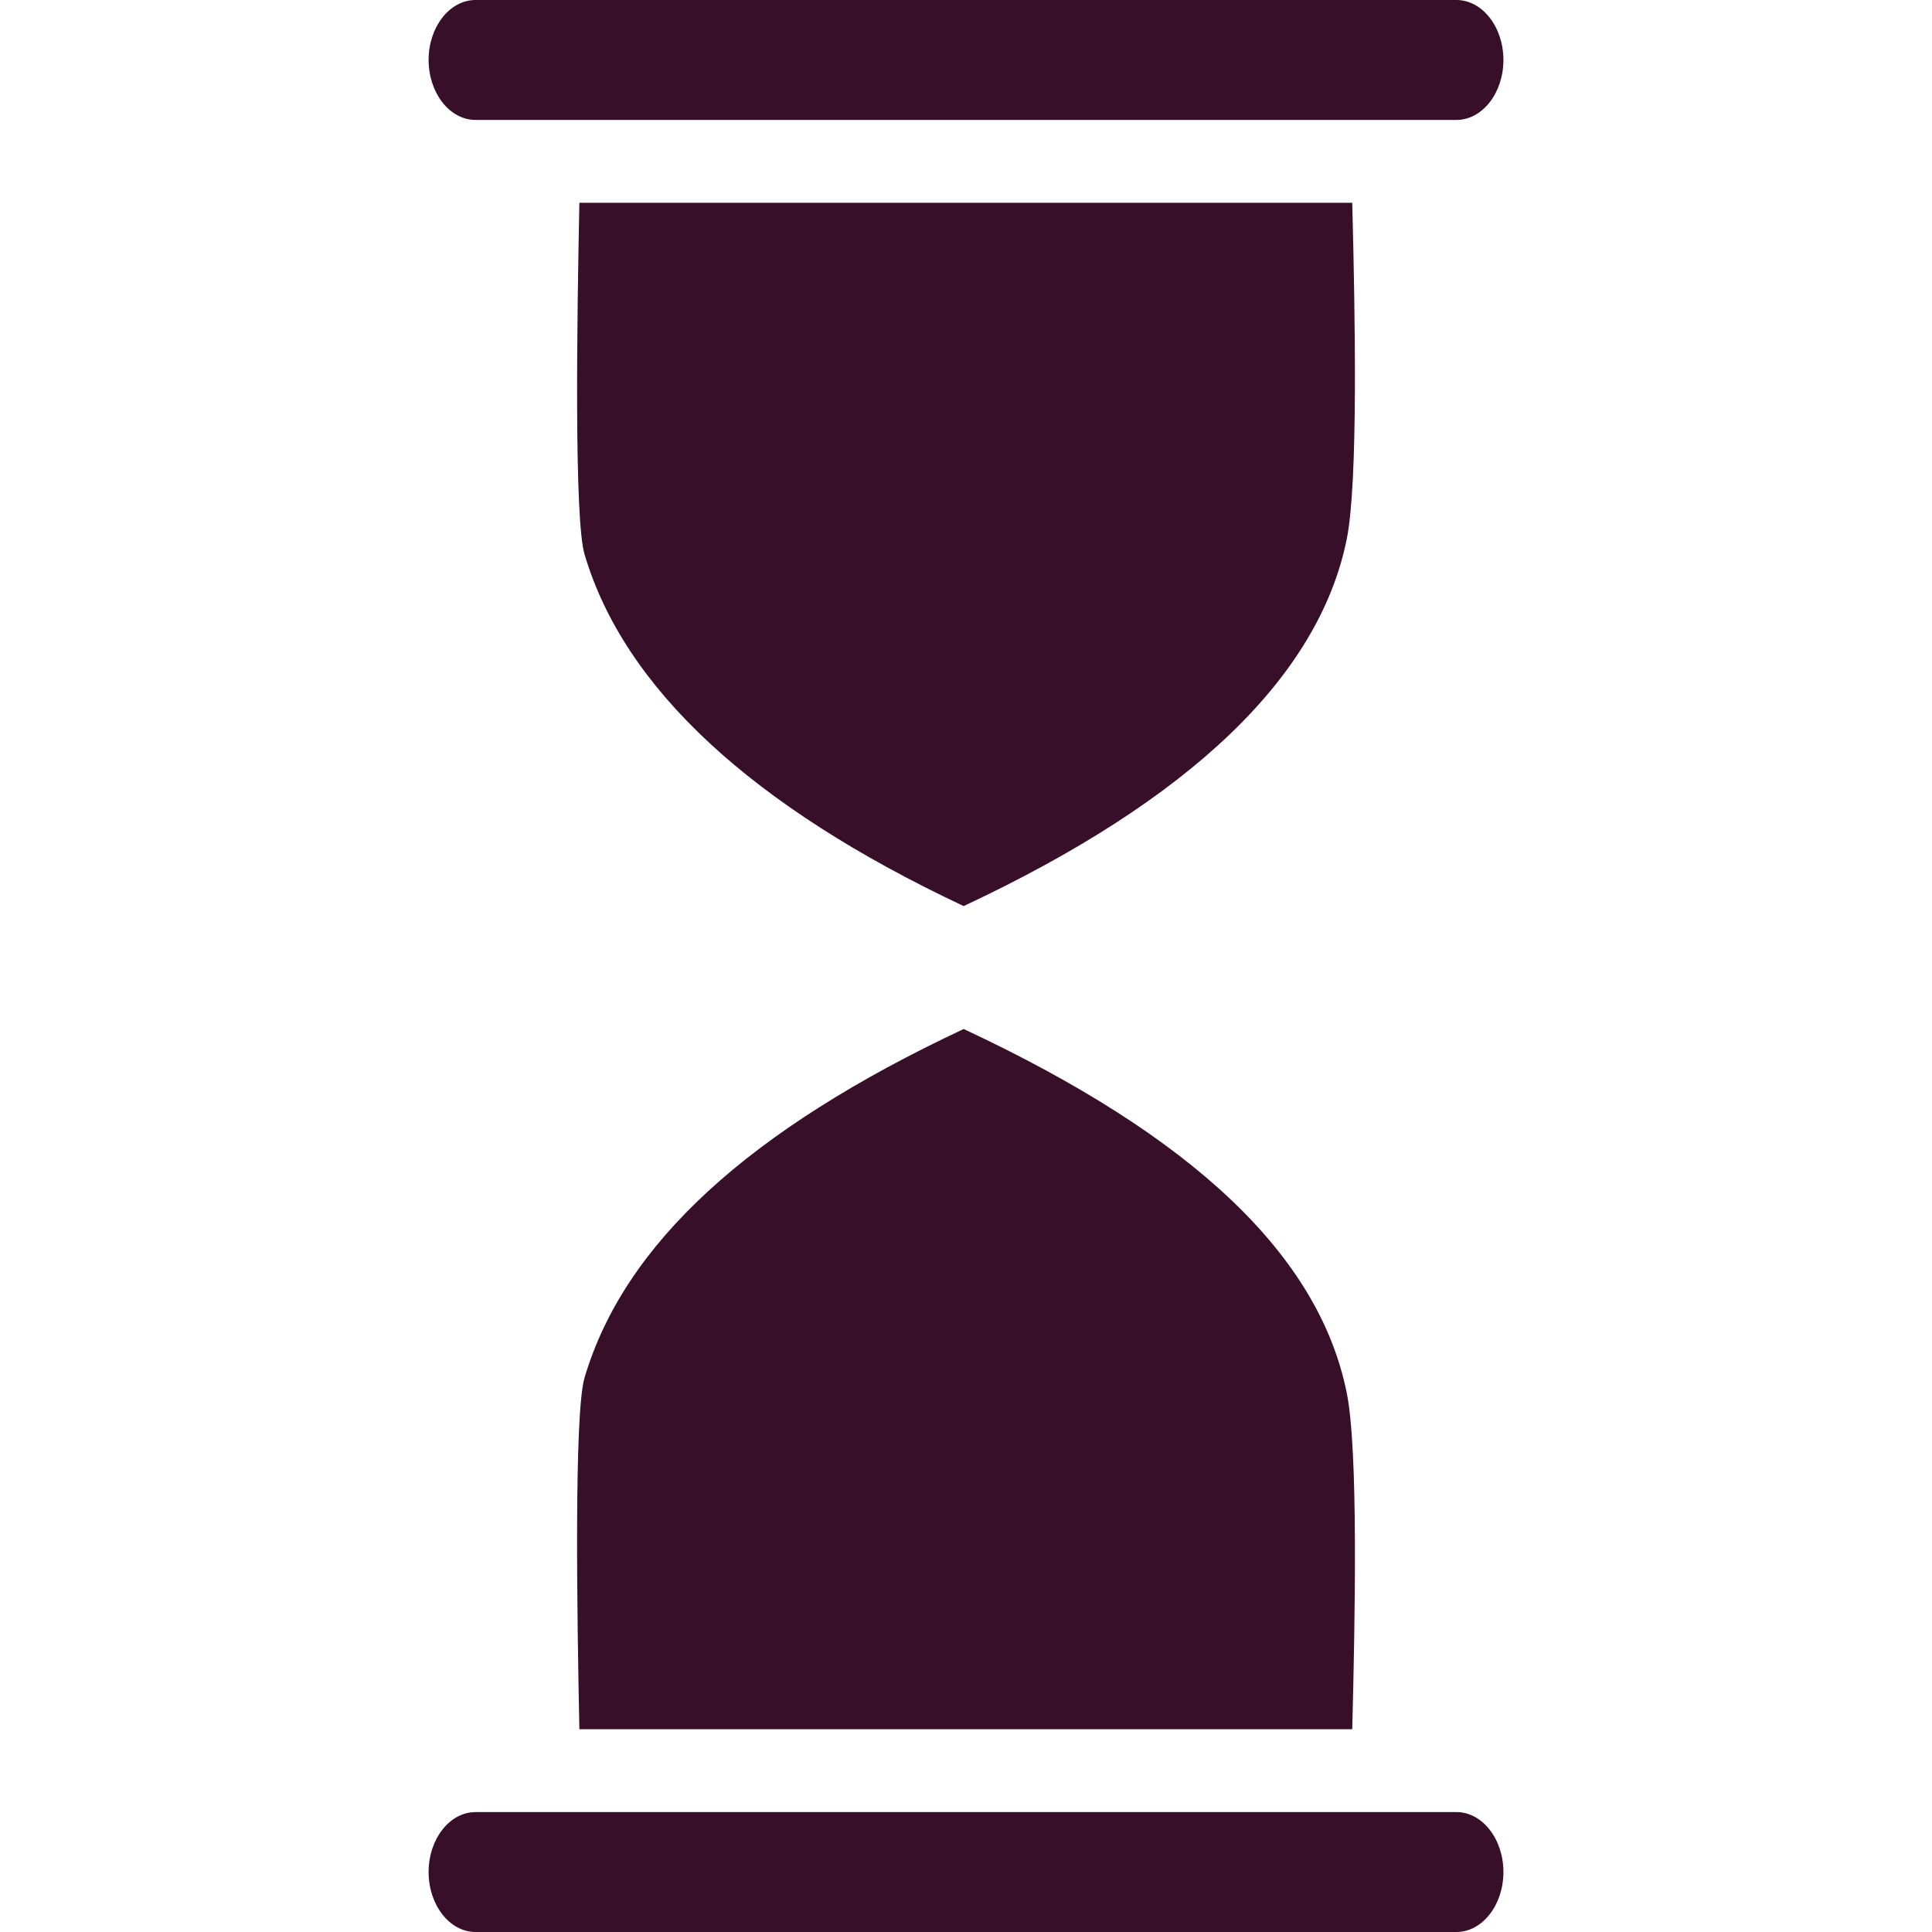 <svg width="103" height="103" viewBox="0 0 103 103" fill="none" xmlns="http://www.w3.org/2000/svg">
<g clip-path="url(#clip0_155_1422)">
<path fill-rule="evenodd" clip-rule="evenodd" d="M77.645 103H25.353C23.973 103 22.85 101.566 22.85 99.801C22.85 98.041 23.973 96.607 25.353 96.607L77.645 96.606C79.026 96.606 80.151 98.042 80.151 99.801C80.151 101.564 79.026 103 77.645 103ZM71.802 74.275C72.415 77.34 72.244 86.227 72.092 92.189H30.888C30.764 86.147 30.599 75.358 31.163 73.45C33.268 66.338 39.884 60.249 51.376 54.859C63.645 60.593 70.333 66.954 71.802 74.276V74.275ZM71.802 28.724C70.33 36.062 63.46 42.645 51.376 48.305C40.07 42.988 33.273 36.685 31.163 29.552C30.604 27.658 30.762 16.96 30.888 10.812H72.092C72.248 16.869 72.407 25.696 71.802 28.724ZM77.645 6.394H25.353C23.973 6.394 22.85 4.959 22.85 3.195C22.85 1.434 23.973 0 25.353 0L77.645 0C79.026 0 80.151 1.437 80.151 3.196C80.151 4.959 79.026 6.395 77.645 6.394V6.394Z" fill="#370F28"/>
</g>
<defs>
<clipPath id="clip0_155_1422">
<rect width="103" height="103" fill="white"/>
</clipPath>
</defs>
</svg>
